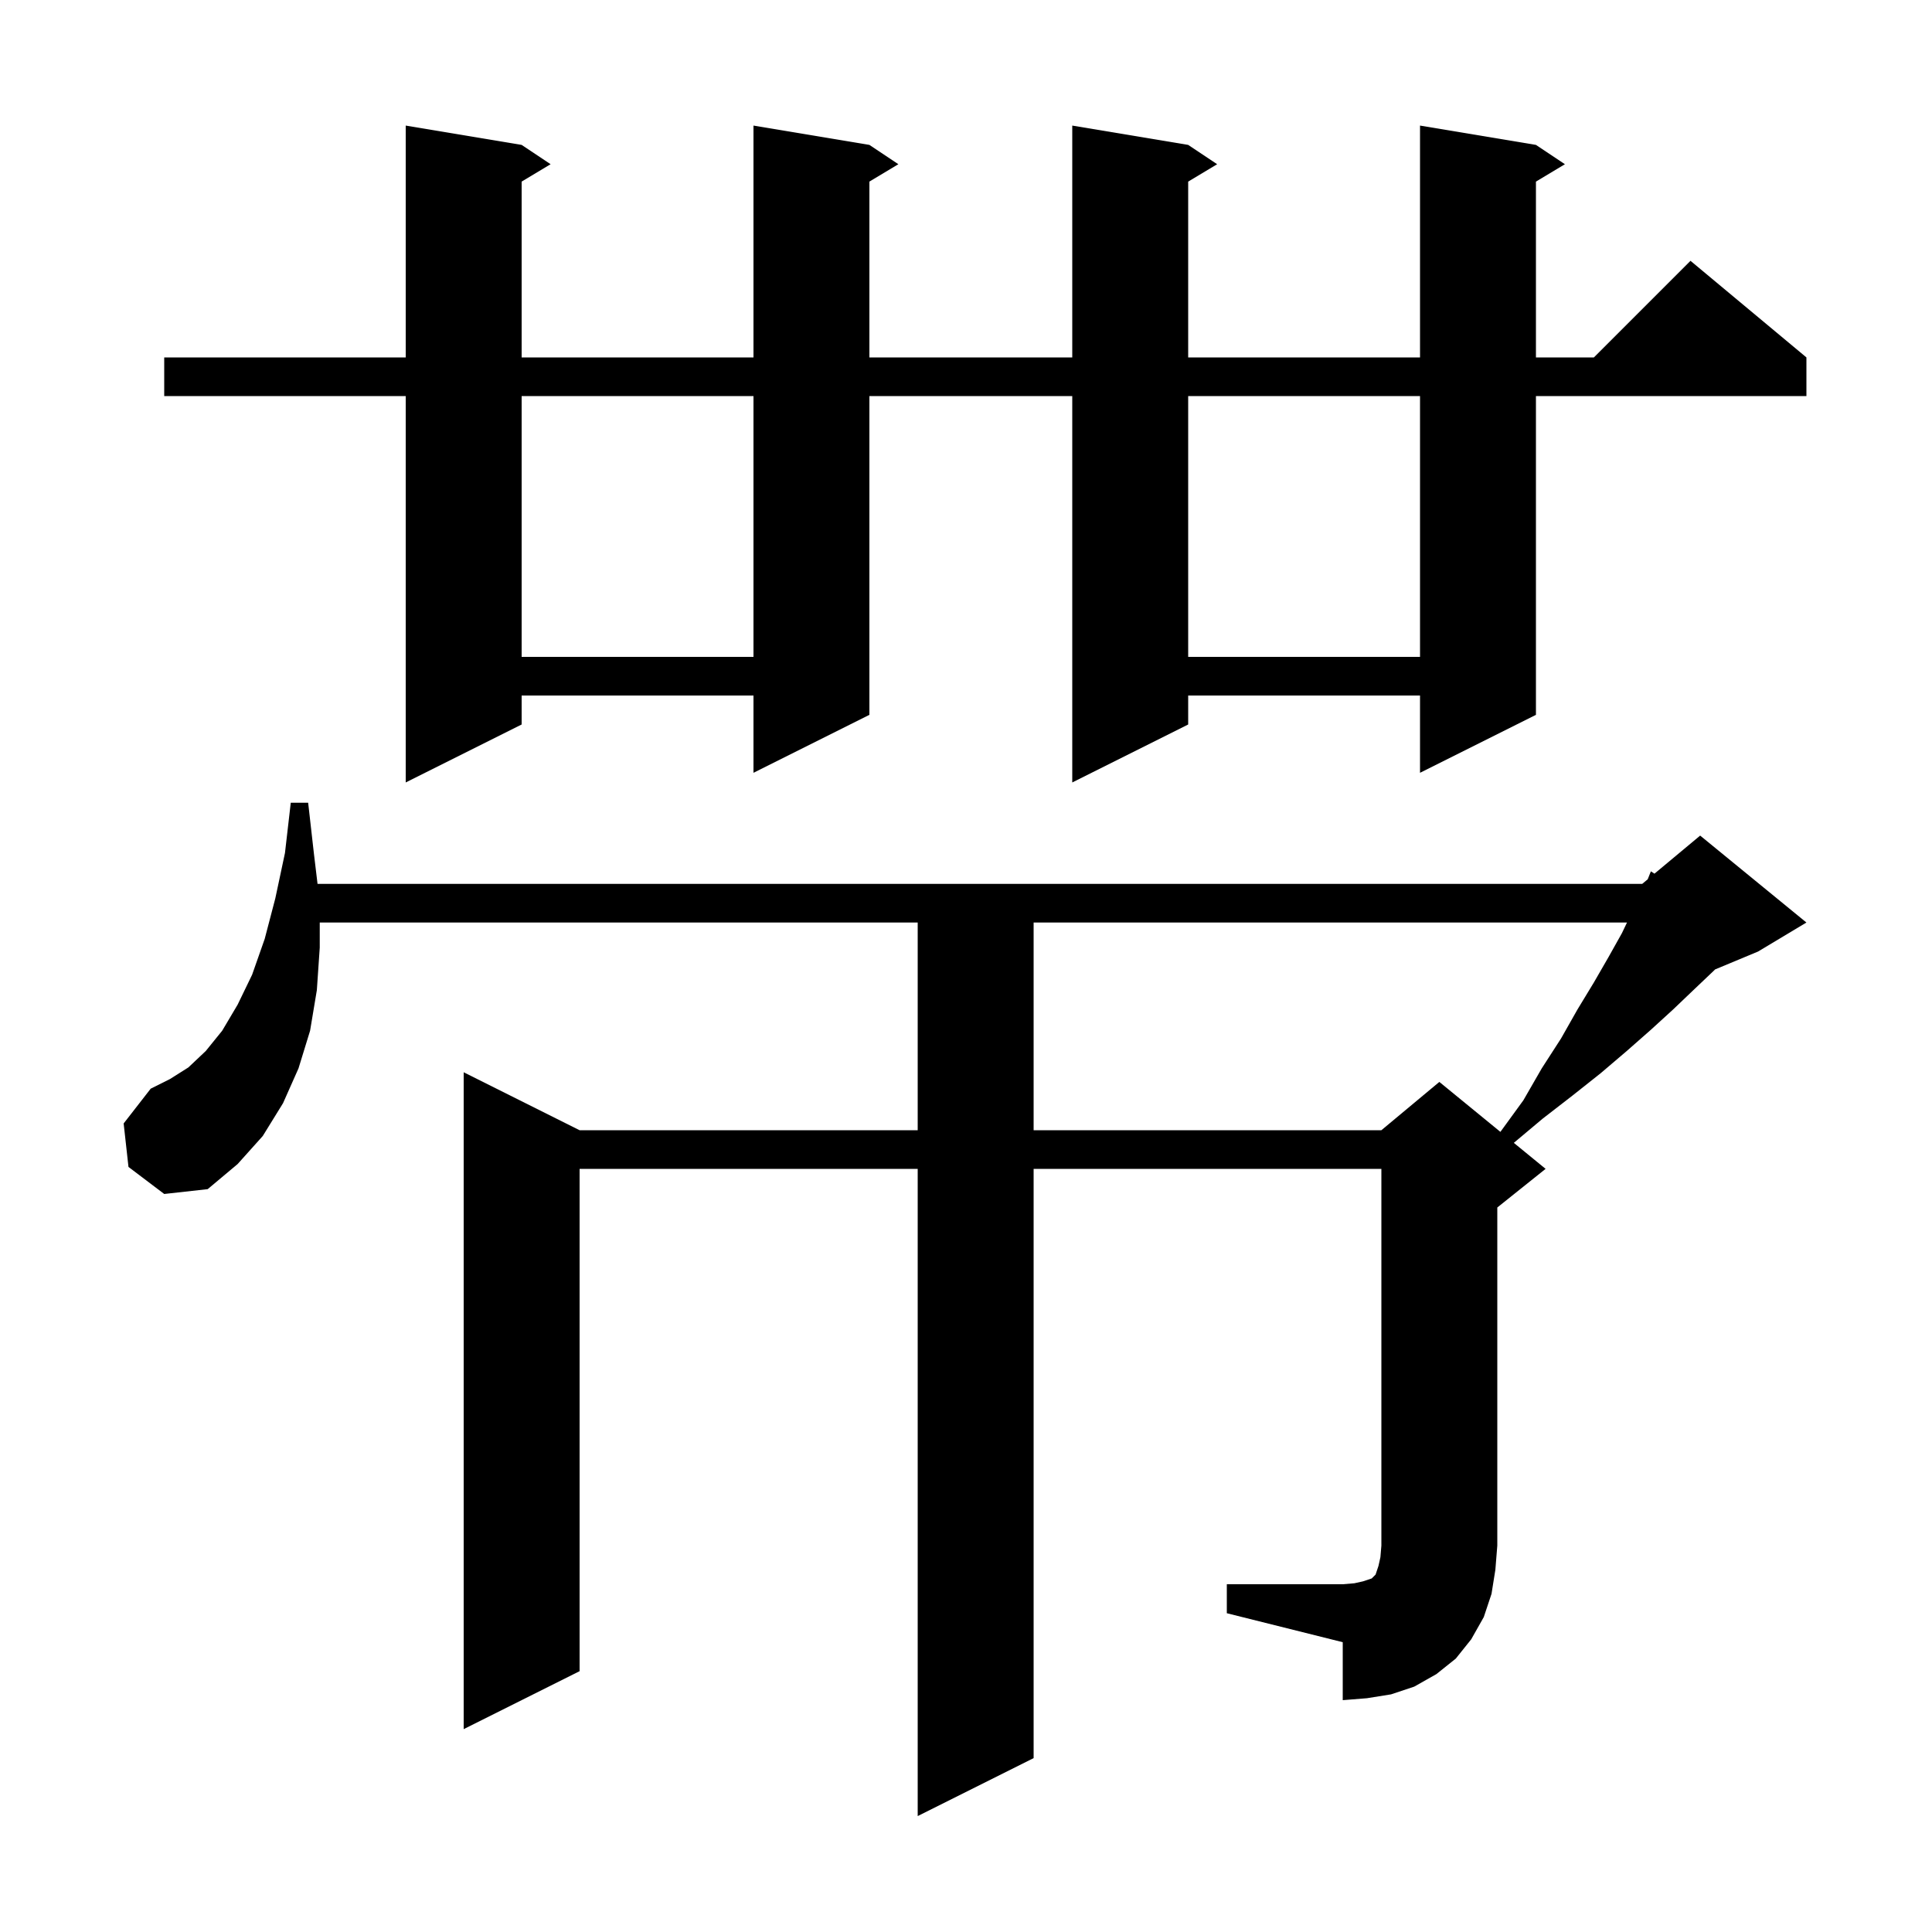 <svg xmlns="http://www.w3.org/2000/svg" xmlns:xlink="http://www.w3.org/1999/xlink" version="1.1" baseProfile="full" viewBox="0 0 200 200" width="200" height="200"><g fill="currentColor"><path d="M 127.0 164.0 L 139.0 164.0 L 140.2 163.9 L 141.1 163.7 L 142.0 163.4 L 142.4 163.0 L 142.7 162.1 L 142.9 161.2 L 143.0 160.0 L 143.0 121.0 L 107.0 121.0 L 107.0 182.0 L 95.0 188.0 L 95.0 121.0 L 60.0 121.0 L 60.0 173.0 L 48.0 179.0 L 48.0 111.0 L 60.0 117.0 L 95.0 117.0 L 95.0 95.5 L 33.1 95.5 L 33.1 98.1 L 32.8 102.5 L 32.1 106.7 L 30.9 110.6 L 29.3 114.2 L 27.2 117.6 L 24.6 120.5 L 21.5 123.1 L 17.0 123.6 L 13.3 120.8 L 12.8 116.3 L 15.6 112.7 L 17.6 111.7 L 19.5 110.5 L 21.3 108.8 L 23.0 106.7 L 24.6 104.0 L 26.1 100.9 L 27.4 97.2 L 28.5 93.0 L 29.5 88.3 L 30.1 83.1 L 31.9 83.1 L 32.5 88.4 L 32.872 91.5 L 170.0 91.5 L 170.57 91.025 L 170.9 90.2 L 171.27 90.442 L 176.0 86.5 L 187.0 95.5 L 182.0 98.5 L 177.543 100.357 L 177.4 100.5 L 175.4 102.4 L 173.2 104.5 L 170.9 106.6 L 168.4 108.8 L 165.7 111.1 L 162.8 113.4 L 159.7 115.8 L 156.71 118.308 L 160.0 121.0 L 155.0 125.0 L 155.0 160.0 L 154.8 162.5 L 154.4 165.0 L 153.6 167.4 L 152.3 169.7 L 150.7 171.7 L 148.7 173.3 L 146.4 174.6 L 144.0 175.4 L 141.5 175.8 L 139.0 176.0 L 139.0 170.0 L 127.0 167.0 Z M 107.0 95.5 L 107.0 117.0 L 143.0 117.0 L 149.0 112.0 L 155.321 117.172 L 157.7 113.9 L 159.6 110.6 L 161.6 107.5 L 163.3 104.5 L 165.0 101.7 L 166.5 99.1 L 167.9 96.6 L 168.426 95.5 Z M 159.0 15.0 L 162.0 17.0 L 159.0 18.8 L 159.0 37.0 L 165.0 37.0 L 175.0 27.0 L 187.0 37.0 L 187.0 41.0 L 159.0 41.0 L 159.0 74.0 L 147.0 80.0 L 147.0 72.0 L 123.0 72.0 L 123.0 75.0 L 111.0 81.0 L 111.0 41.0 L 90.0 41.0 L 90.0 74.0 L 78.0 80.0 L 78.0 72.0 L 54.0 72.0 L 54.0 75.0 L 42.0 81.0 L 42.0 41.0 L 17.0 41.0 L 17.0 37.0 L 42.0 37.0 L 42.0 13.0 L 54.0 15.0 L 57.0 17.0 L 54.0 18.8 L 54.0 37.0 L 78.0 37.0 L 78.0 13.0 L 90.0 15.0 L 93.0 17.0 L 90.0 18.8 L 90.0 37.0 L 111.0 37.0 L 111.0 13.0 L 123.0 15.0 L 126.0 17.0 L 123.0 18.8 L 123.0 37.0 L 147.0 37.0 L 147.0 13.0 Z M 123.0 41.0 L 123.0 68.0 L 147.0 68.0 L 147.0 41.0 Z M 54.0 41.0 L 54.0 68.0 L 78.0 68.0 L 78.0 41.0 Z "/></g></svg>